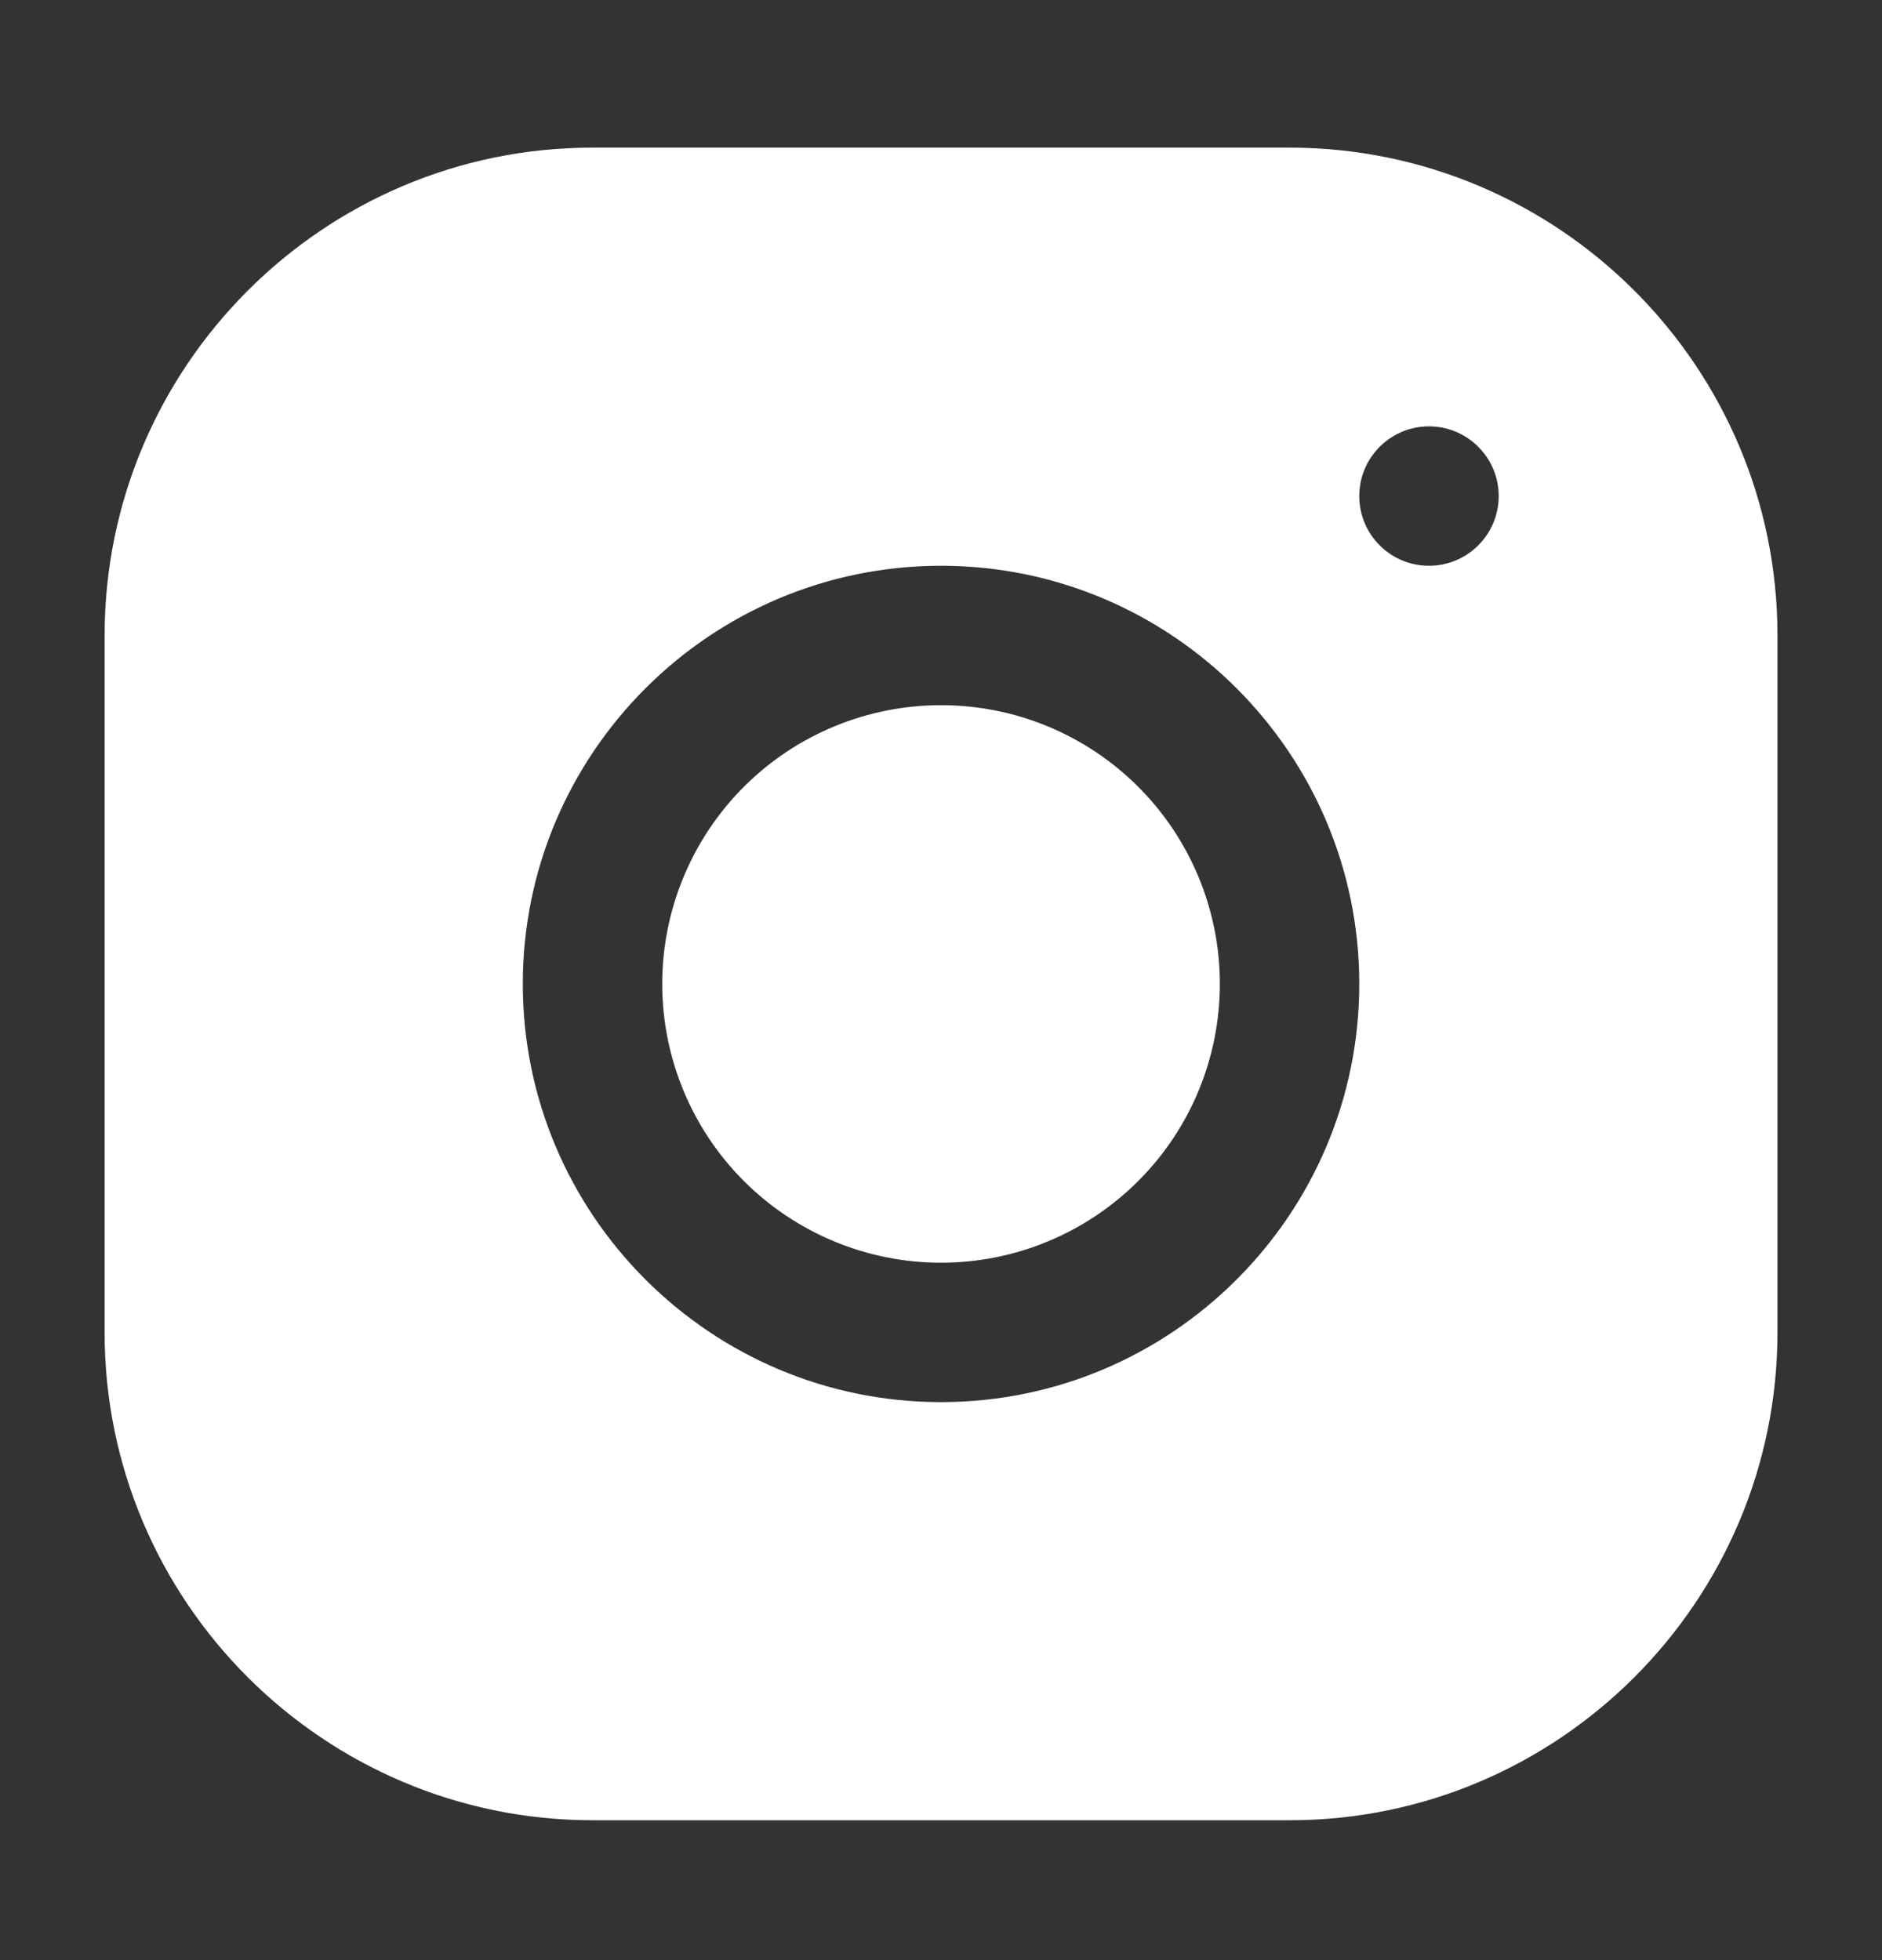 <svg width="24" height="25" viewBox="0 0 24 25" fill="none" xmlns="http://www.w3.org/2000/svg">
<rect x="0" y="0" width="24" height="25" fill="#333333" stroke="none"/>
<path d="M7.554 1.883C4.124 1.883 1.334 4.676 1.334 8.107V16.995C1.334 20.426 4.127 23.216 7.558 23.216H16.447C19.877 23.216 22.667 20.423 22.667 16.992V8.103C22.667 4.673 19.875 1.883 16.443 1.883H7.554ZM18.223 5.438C18.713 5.438 19.112 5.836 19.112 6.327C19.112 6.818 18.713 7.216 18.223 7.216C17.732 7.216 17.334 6.818 17.334 6.327C17.334 5.836 17.732 5.438 18.223 5.438ZM12.001 7.216C14.942 7.216 17.334 9.608 17.334 12.549C17.334 15.491 14.942 17.883 12.001 17.883C9.059 17.883 6.667 15.491 6.667 12.549C6.667 9.608 9.059 7.216 12.001 7.216ZM12.001 8.994C11.058 8.994 10.153 9.368 9.486 10.035C8.82 10.702 8.445 11.606 8.445 12.549C8.445 13.492 8.82 14.397 9.486 15.063C10.153 15.73 11.058 16.105 12.001 16.105C12.944 16.105 13.848 15.73 14.515 15.063C15.182 14.397 15.556 13.492 15.556 12.549C15.556 11.606 15.182 10.702 14.515 10.035C13.848 9.368 12.944 8.994 12.001 8.994Z" fill="white"/>
</svg>
